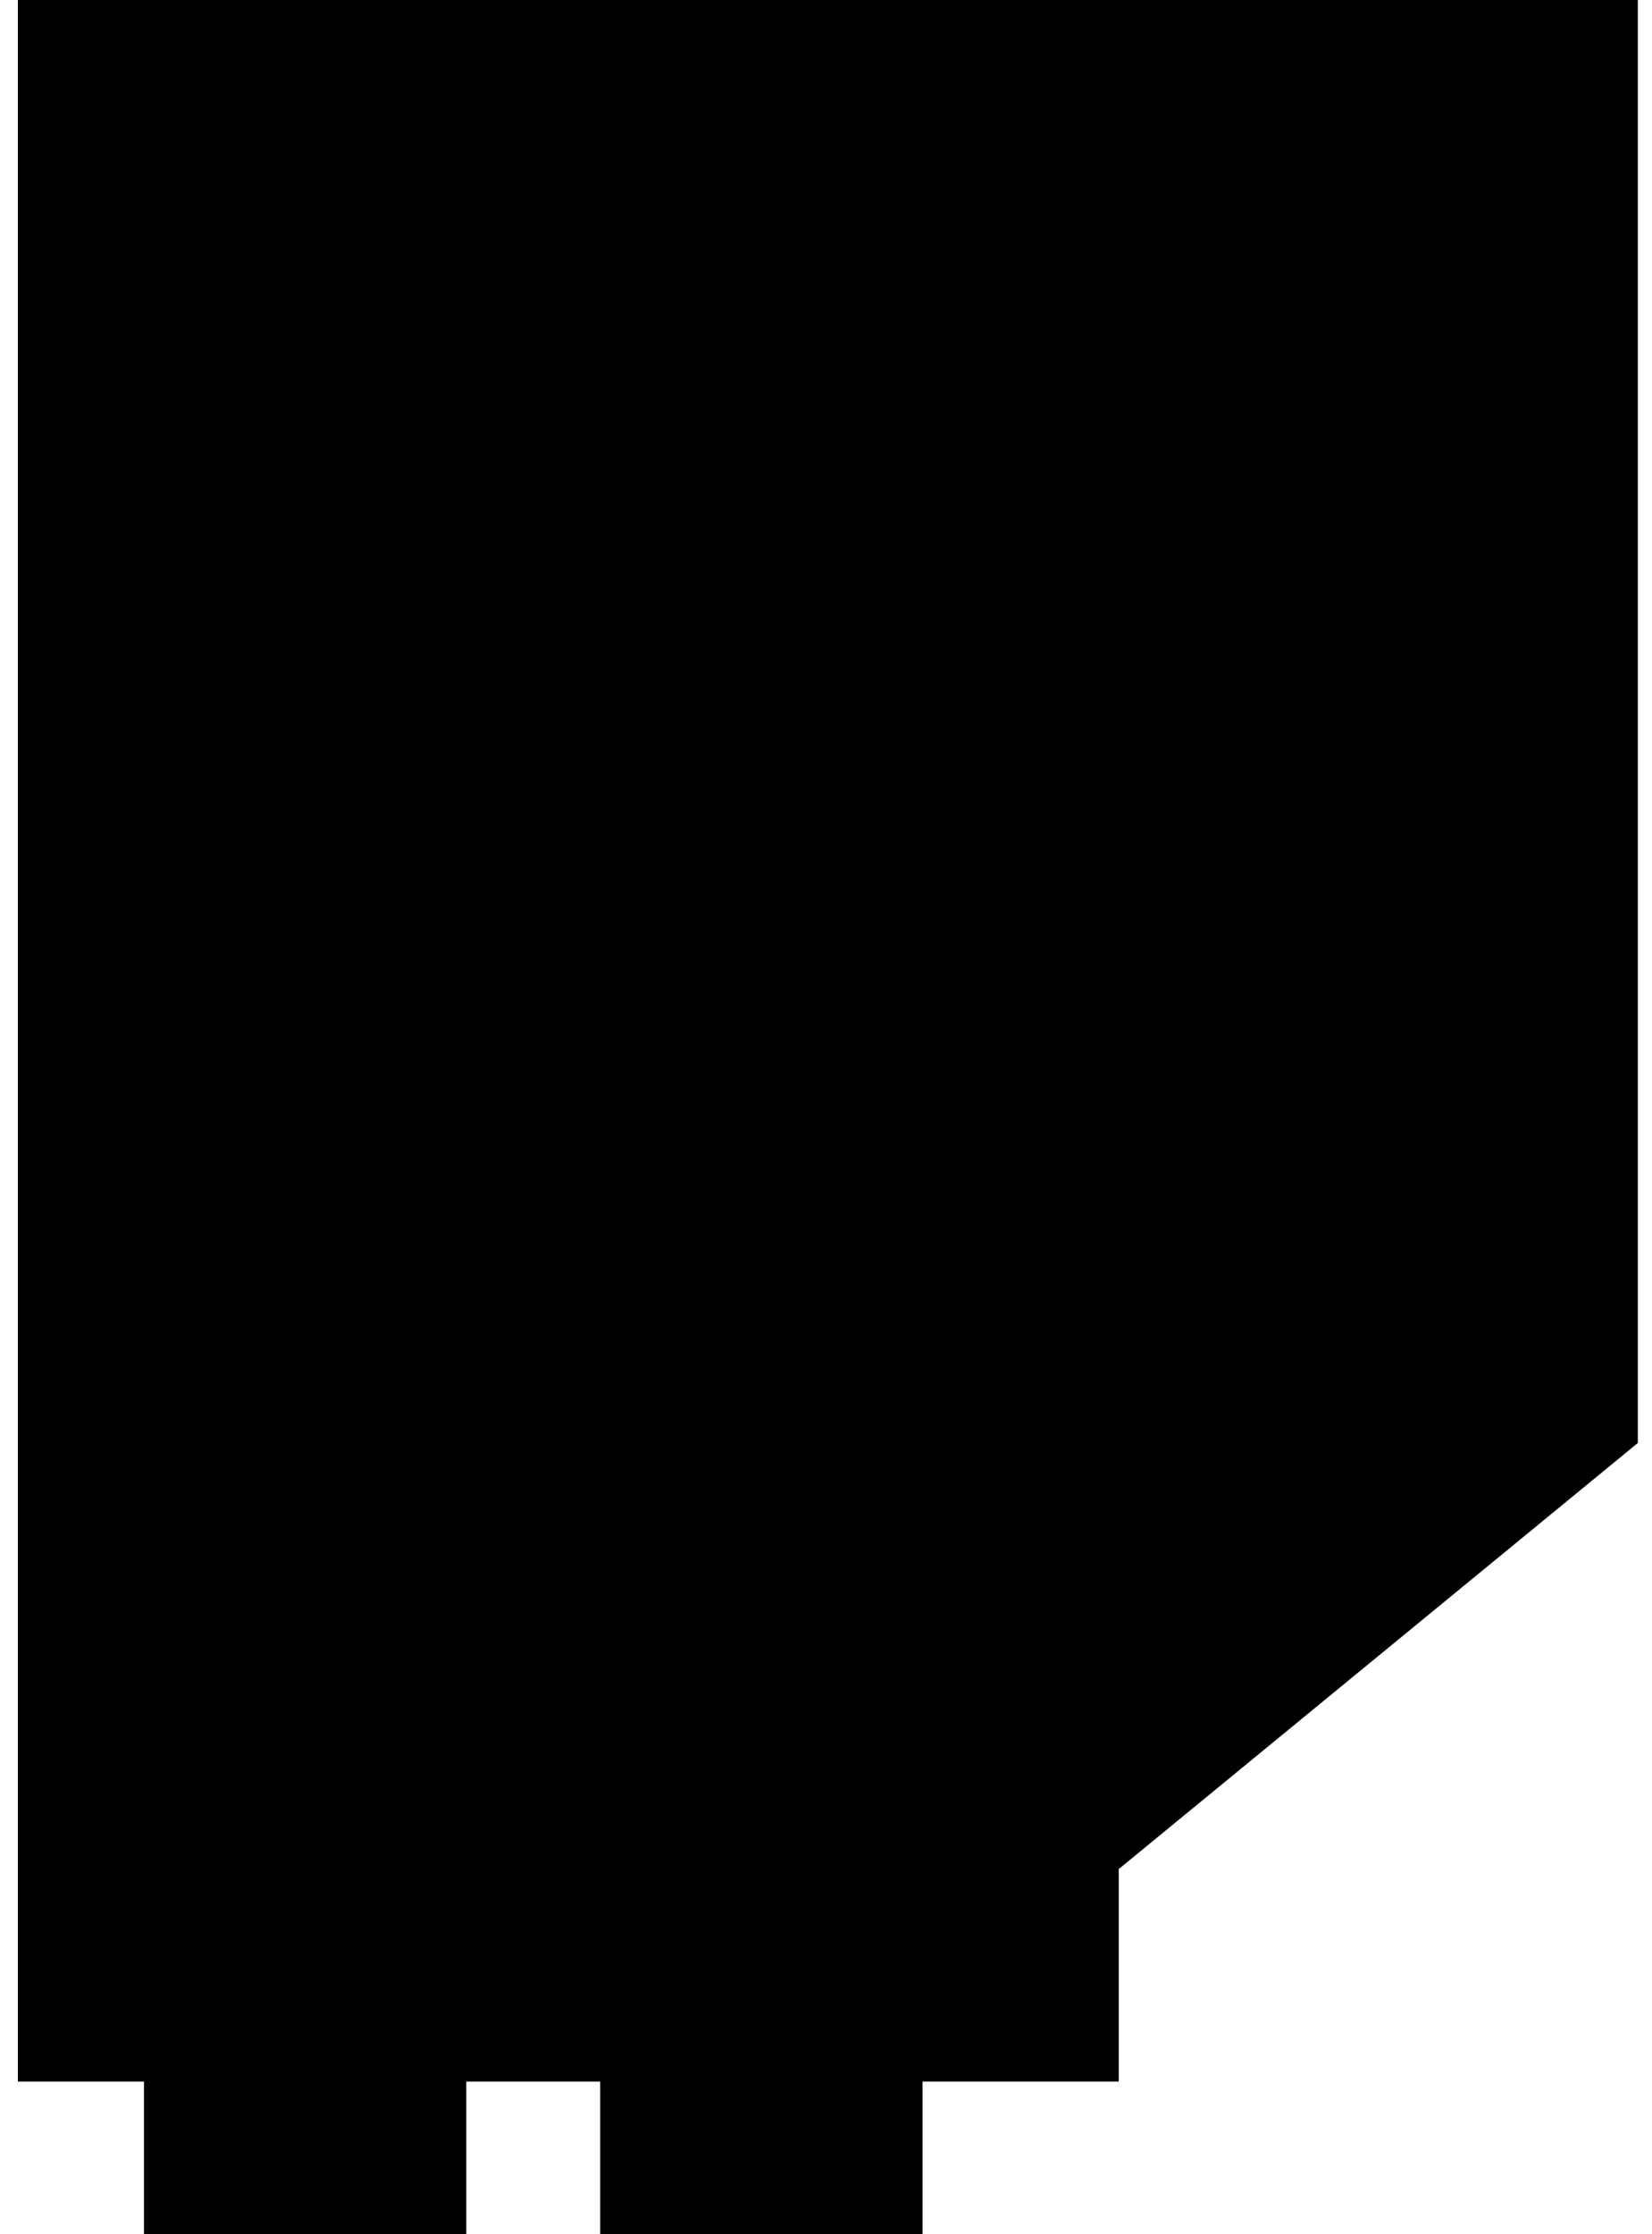 <svg width="91" height="123" viewBox="0 0 91 123" fill="none" xmlns="http://www.w3.org/2000/svg">
<path d="M7.93 114.603V123H25.685V114.603H26.117H33.062V123H50.818V114.603H61.627V102.902L90.219 79.445V0H65.114H61.627H36.522H26.117H0.984V114.603H7.93Z" fill="black"/>
</svg>
